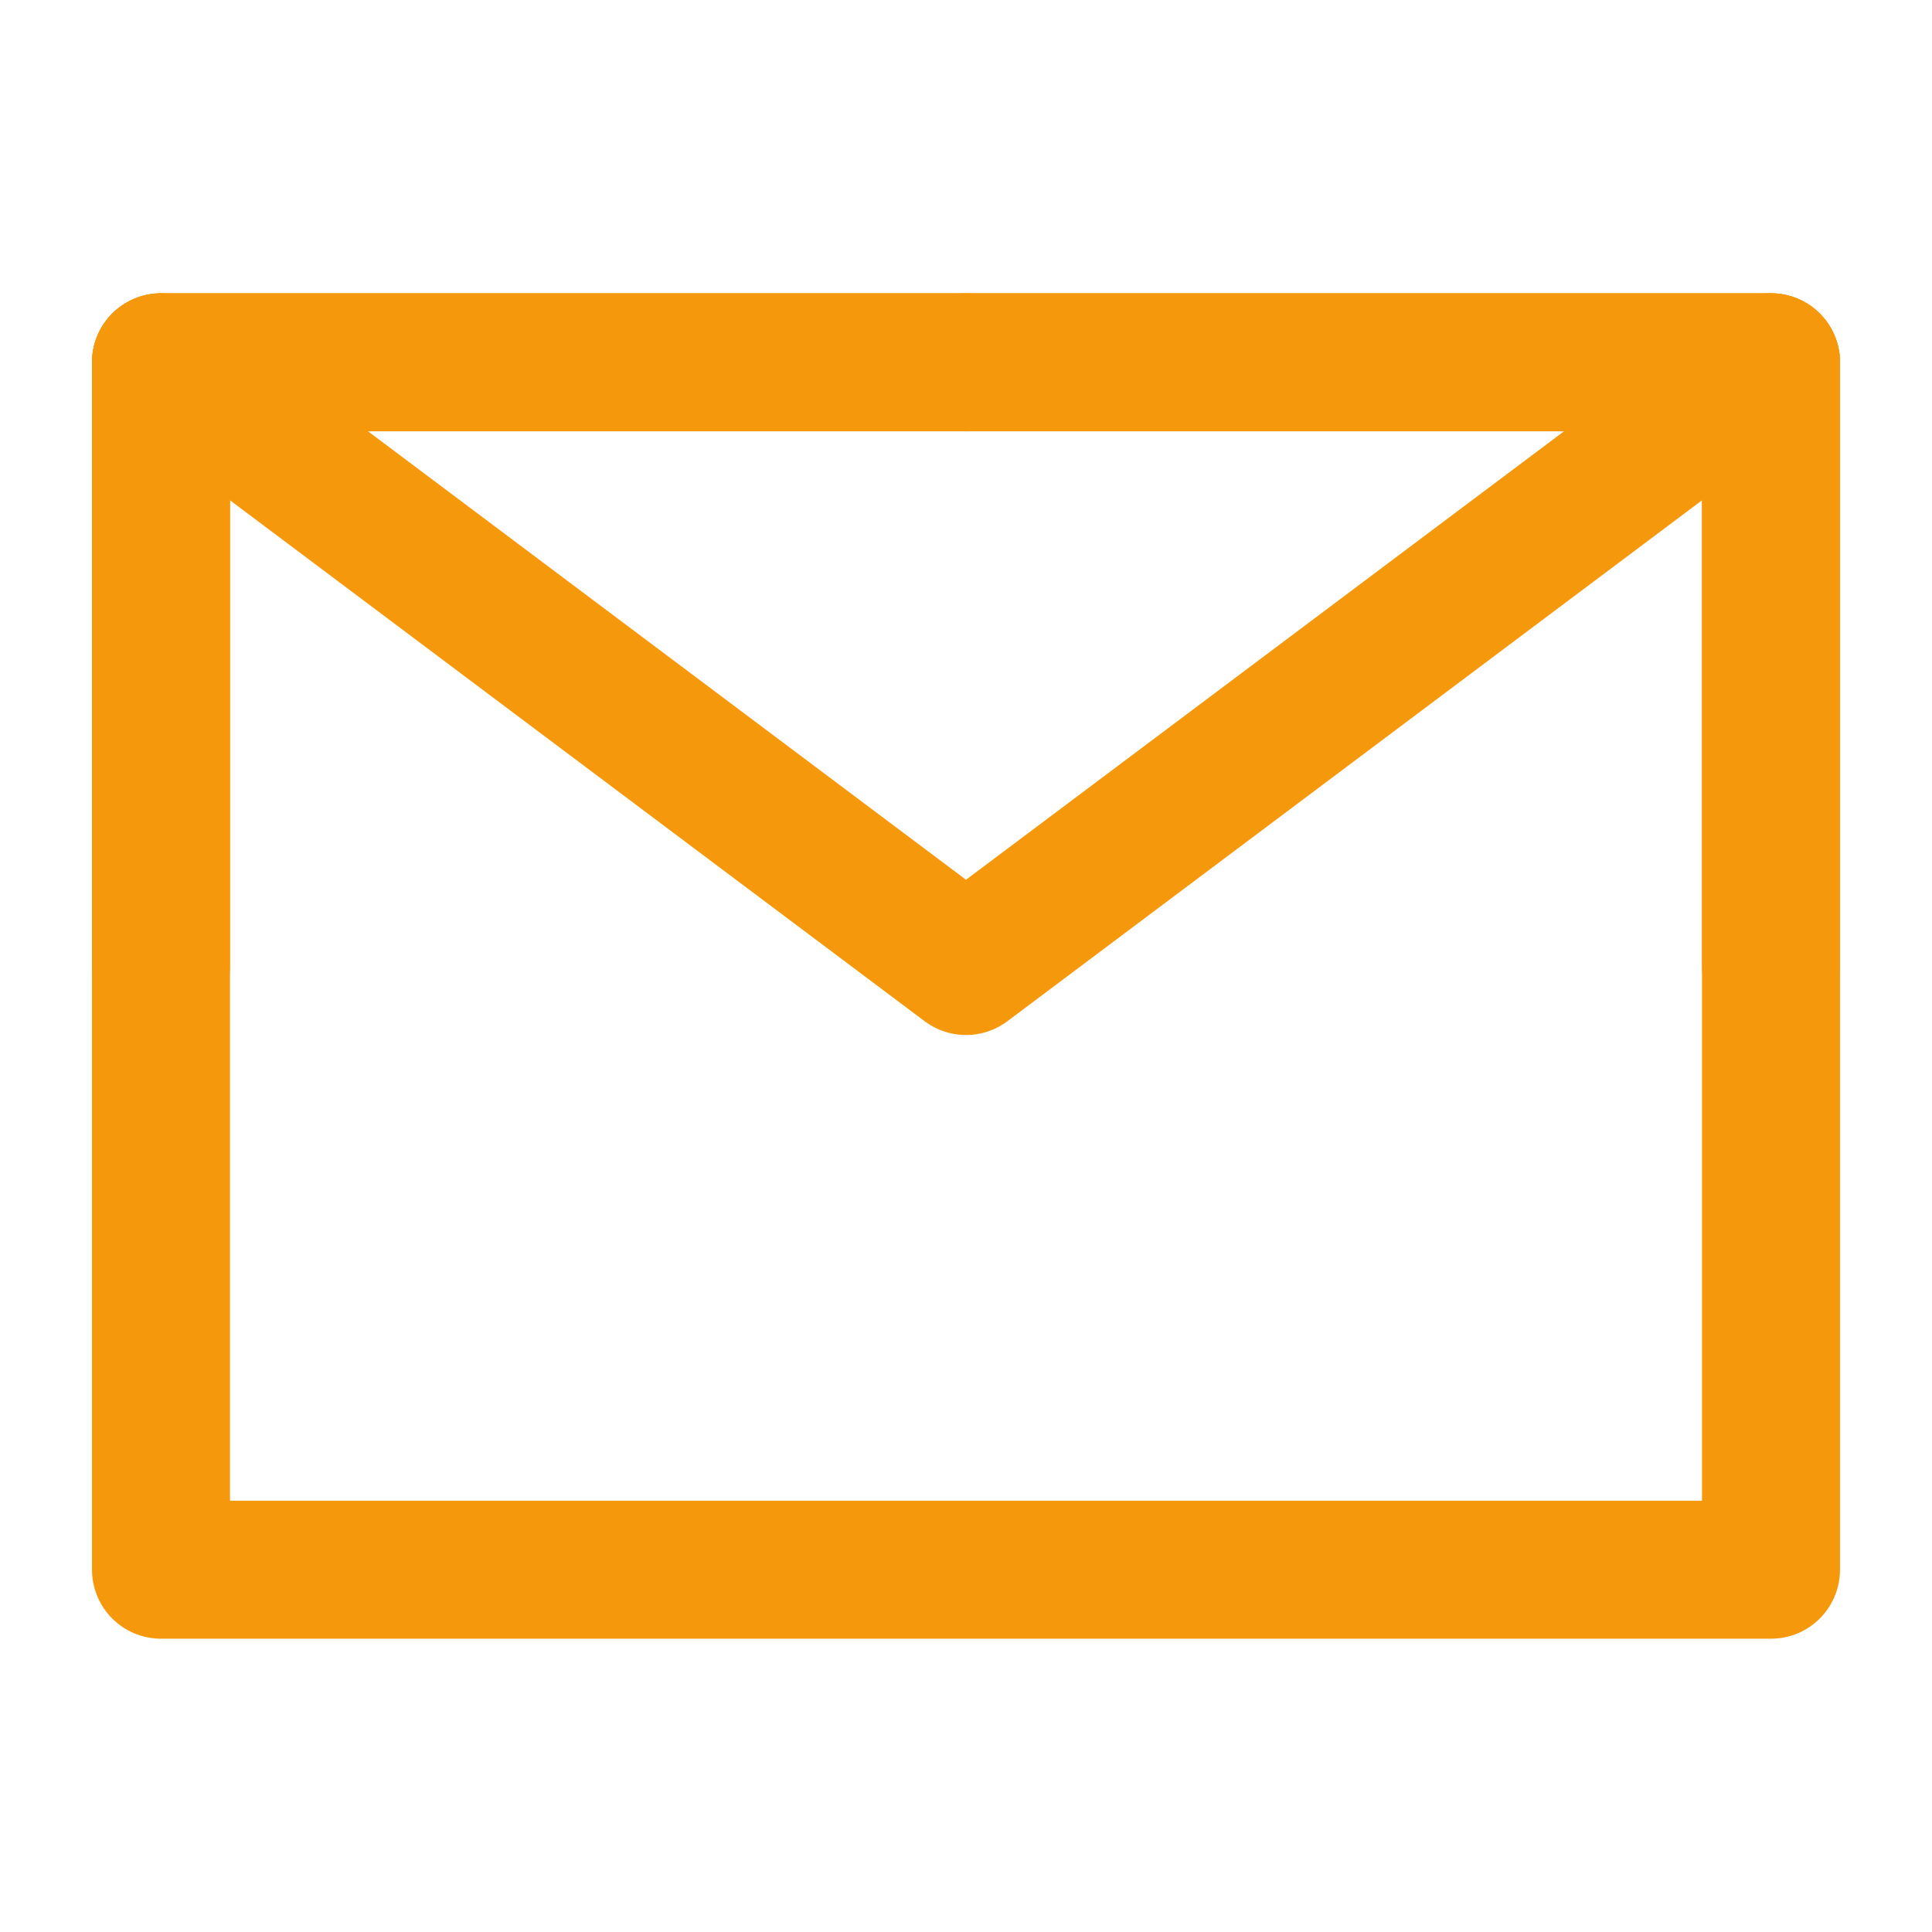 <?xml version="1.0" encoding="UTF-8"?> <svg xmlns="http://www.w3.org/2000/svg" width="21" height="21" viewBox="0 0 21 21" fill="none"> <path d="M1.75 17.062H19.25V10.5V3.938H10.5H1.75V10.5V17.062Z" stroke="#F6980C" stroke-width="1.5" stroke-linejoin="round"></path> <path d="M1.75 3.938L10.5 10.5L19.25 3.938" stroke="#F6980C" stroke-width="1.5" stroke-linecap="round" stroke-linejoin="round"></path> <path d="M10.5 3.938H1.75V10.5" stroke="#F6980C" stroke-width="1.5" stroke-linecap="round" stroke-linejoin="round"></path> <path d="M19.25 10.5V3.938H10.5" stroke="#F6980C" stroke-width="1.5" stroke-linecap="round" stroke-linejoin="round"></path> </svg> 
